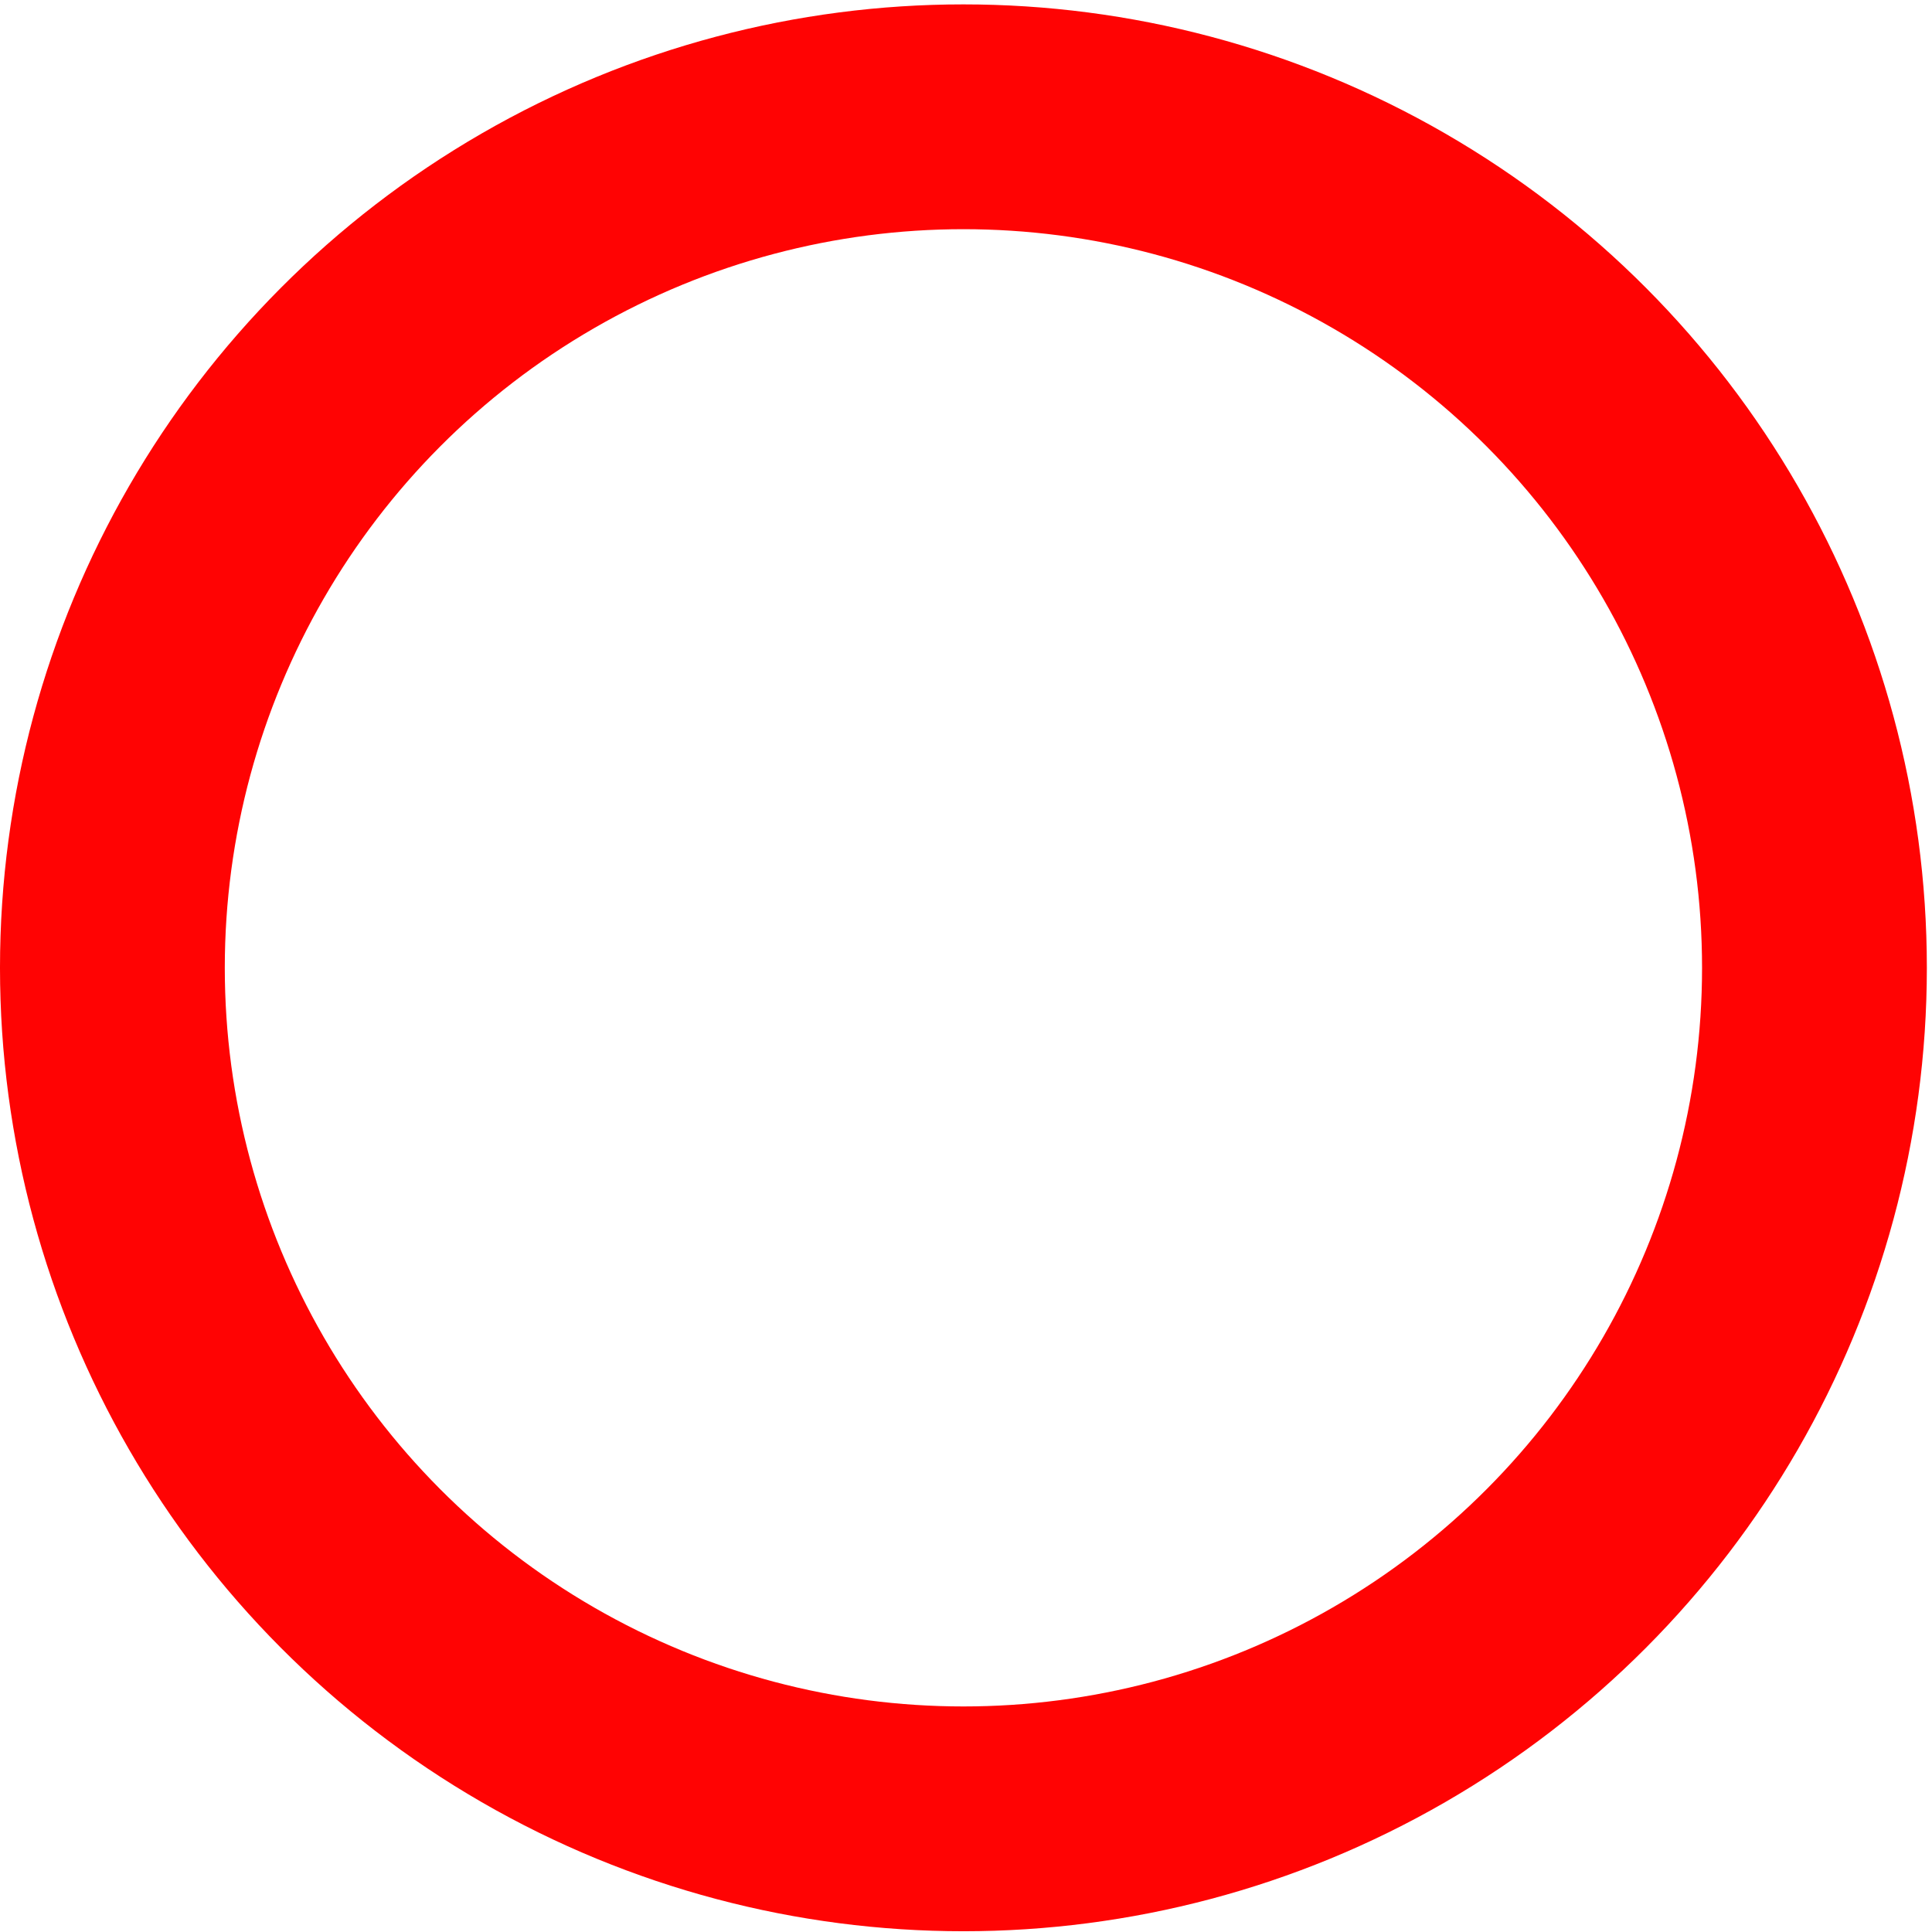 <?xml version="1.0" encoding="UTF-8"?> <svg xmlns="http://www.w3.org/2000/svg" width="336" height="336" viewBox="0 0 336 336" fill="none"> <circle cx="167.552" cy="168.316" r="148.005" stroke="#FF0303" stroke-width="39.096"></circle> </svg> 